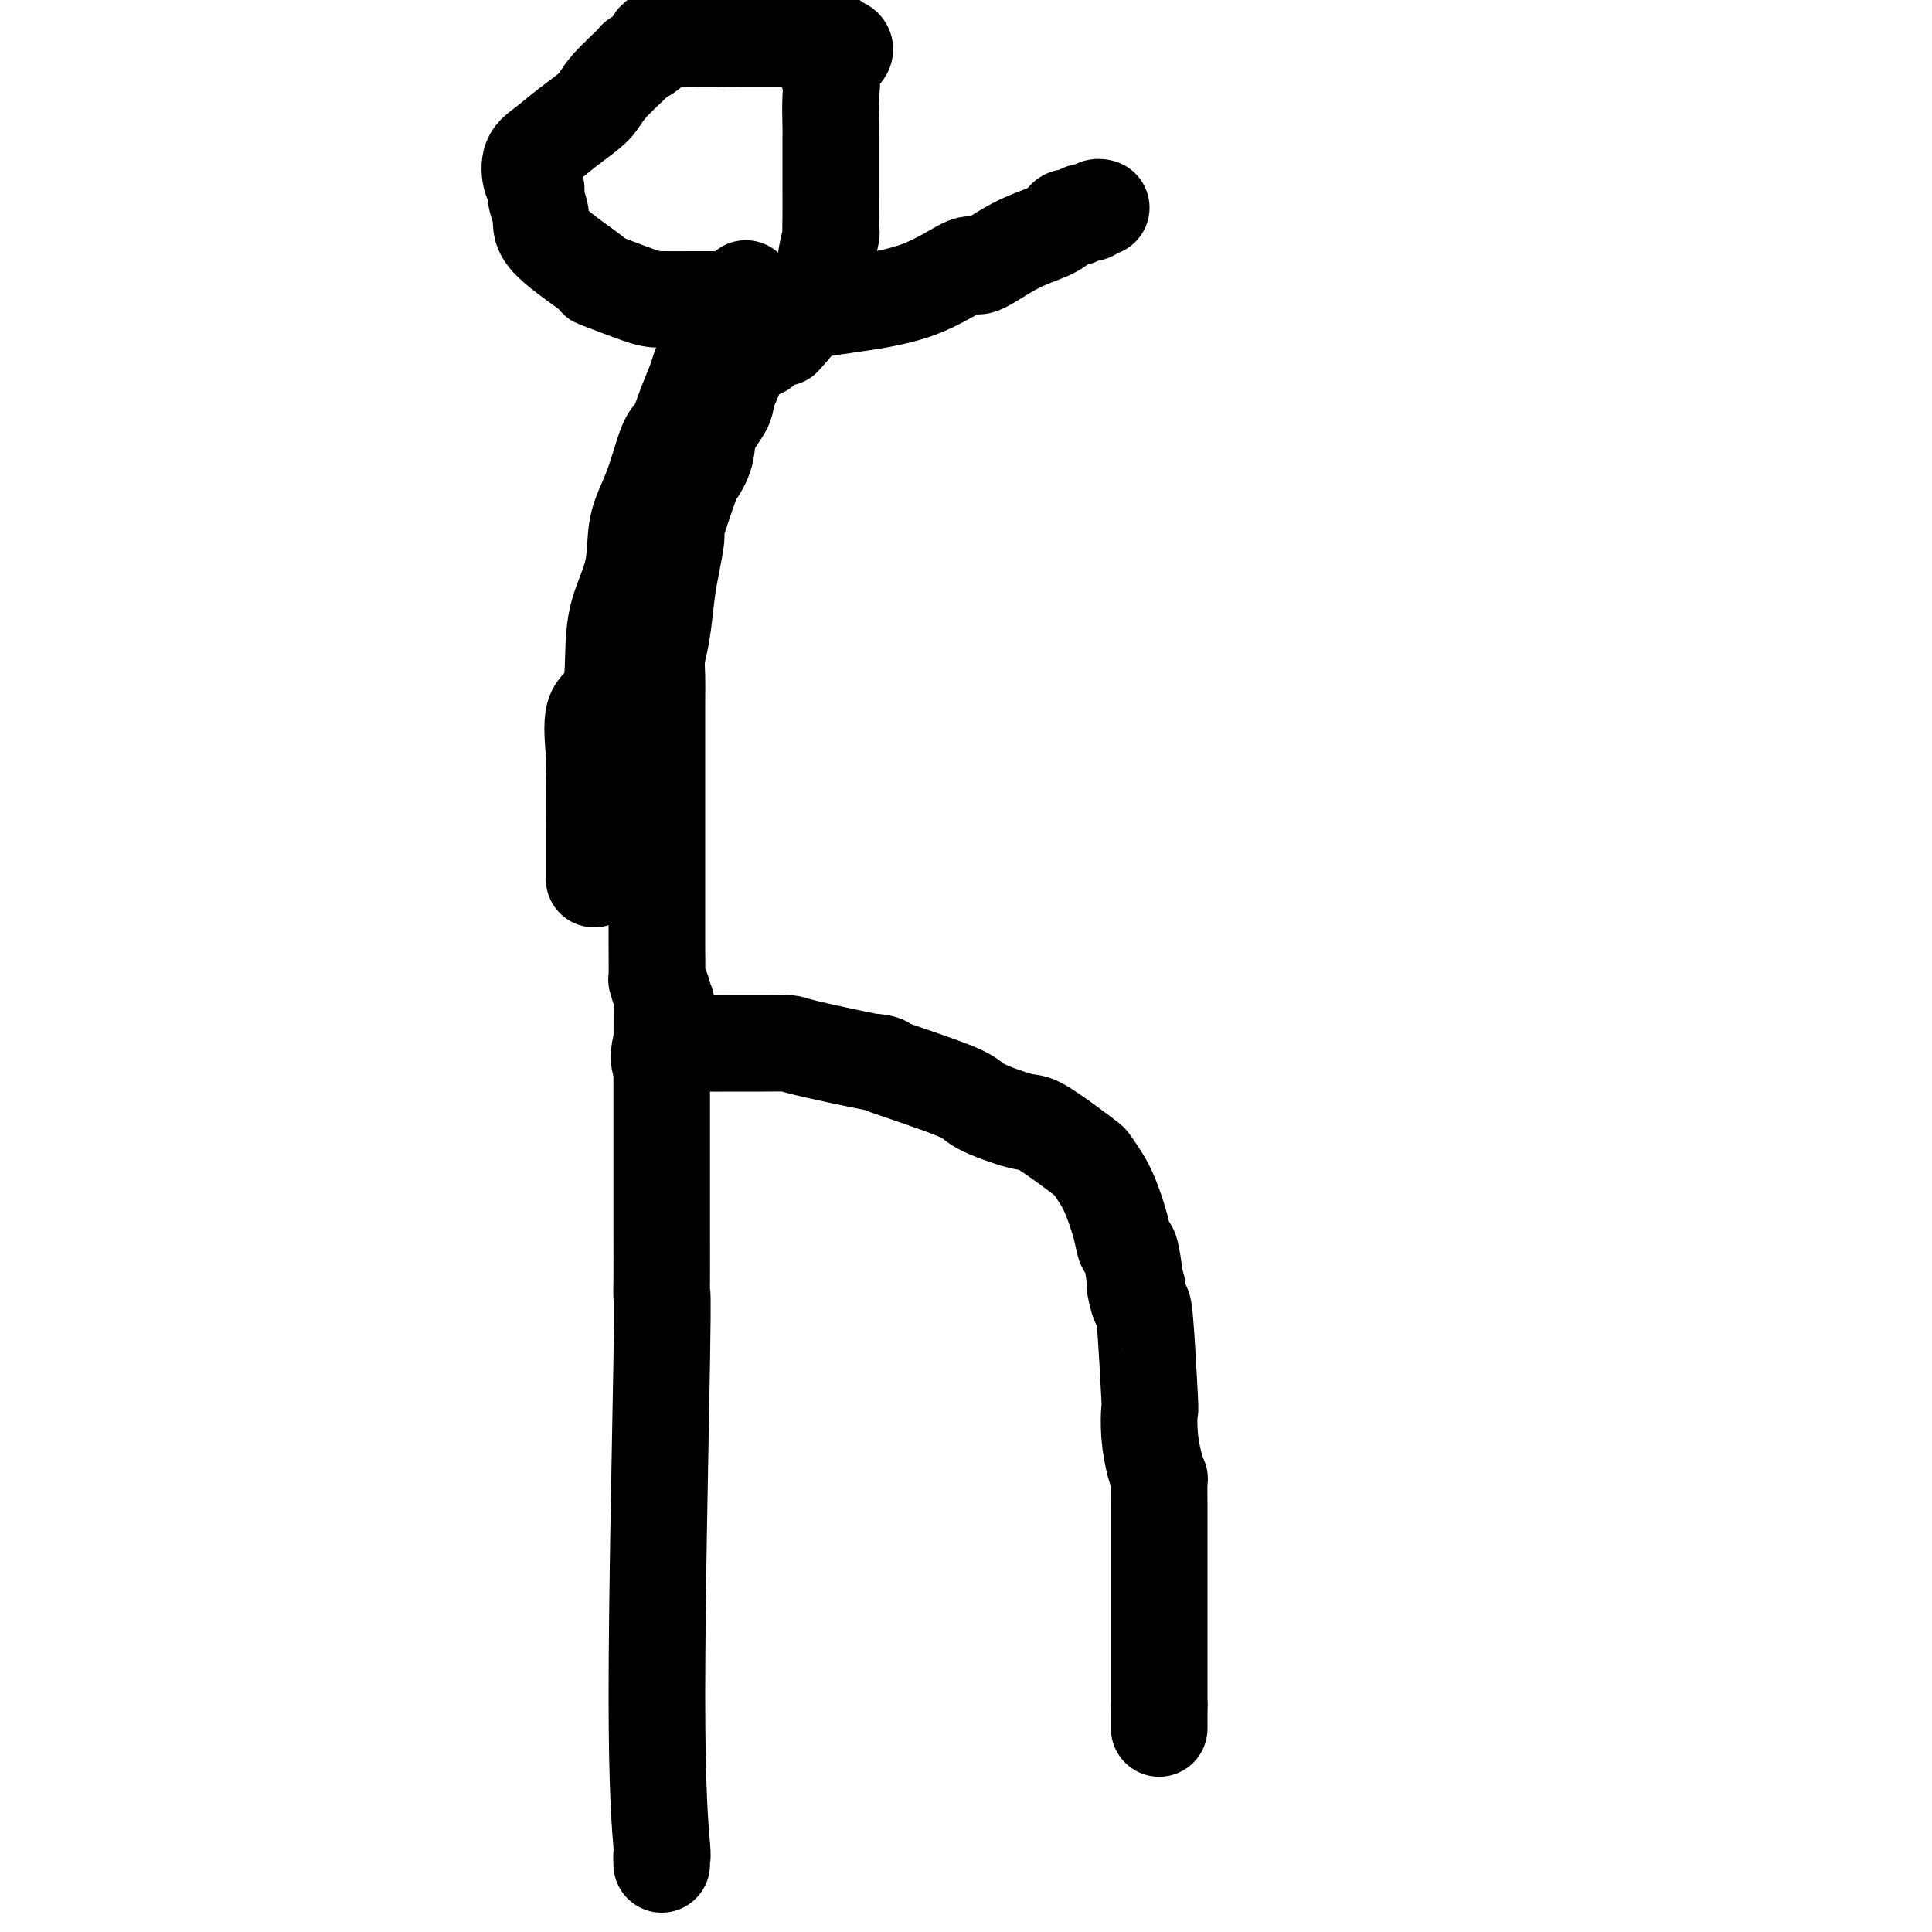 <svg viewBox='0 0 400 400' version='1.1' xmlns='http://www.w3.org/2000/svg' xmlns:xlink='http://www.w3.org/1999/xlink'><g fill='none' stroke='#000000' stroke-width='20' stroke-linecap='round' stroke-linejoin='round'><path d='M137,386c-0.038,-1.029 -0.077,-2.057 0,-2c0.077,0.057 0.269,1.200 0,-2c-0.269,-3.200 -1.000,-10.741 -1,-31c0.000,-20.259 0.732,-53.235 1,-69c0.268,-15.765 0.072,-14.317 0,-14c-0.072,0.317 -0.019,-0.495 0,-3c0.019,-2.505 0.005,-6.702 0,-10c-0.005,-3.298 -0.001,-5.696 0,-8c0.001,-2.304 0.000,-4.514 0,-7c-0.000,-2.486 -0.000,-5.249 0,-7c0.000,-1.751 0.000,-2.489 0,-3c-0.000,-0.511 -0.000,-0.795 0,-2c0.000,-1.205 0.000,-3.332 0,-4c-0.000,-0.668 -0.000,0.122 0,0c0.000,-0.122 0.000,-1.156 0,-2c-0.000,-0.844 -0.000,-1.496 0,-2c0.000,-0.504 0.000,-0.858 0,-1c-0.000,-0.142 -0.000,-0.071 0,0'/><path d='M137,219c0.079,-26.227 0.277,-8.296 0,-2c-0.277,6.296 -1.028,0.955 0,-1c1.028,-1.955 3.835,-0.524 5,0c1.165,0.524 0.686,0.140 1,0c0.314,-0.140 1.419,-0.038 3,0c1.581,0.038 3.636,0.011 6,0c2.364,-0.011 5.035,-0.006 6,0c0.965,0.006 0.224,0.012 1,0c0.776,-0.012 3.067,-0.042 4,0c0.933,0.042 0.506,0.158 4,1c3.494,0.842 10.908,2.412 14,3c3.092,0.588 1.861,0.193 1,0c-0.861,-0.193 -1.353,-0.184 2,1c3.353,1.184 10.549,3.545 14,5c3.451,1.455 3.156,2.005 5,3c1.844,0.995 5.827,2.436 8,3c2.173,0.564 2.536,0.251 4,1c1.464,0.749 4.030,2.561 6,4c1.970,1.439 3.344,2.505 4,3c0.656,0.495 0.596,0.417 1,1c0.404,0.583 1.274,1.826 2,3c0.726,1.174 1.308,2.279 2,4c0.692,1.721 1.495,4.059 2,6c0.505,1.941 0.713,3.484 1,4c0.287,0.516 0.653,0.005 1,1c0.347,0.995 0.673,3.498 1,6'/><path d='M235,265c1.034,3.214 0.120,0.749 0,1c-0.120,0.251 0.556,3.219 1,4c0.444,0.781 0.658,-0.626 1,3c0.342,3.626 0.813,12.286 1,16c0.187,3.714 0.088,2.483 0,3c-0.088,0.517 -0.167,2.781 0,5c0.167,2.219 0.581,4.391 1,6c0.419,1.609 0.844,2.654 1,3c0.156,0.346 0.042,-0.006 0,1c-0.042,1.006 -0.011,3.371 0,5c0.011,1.629 0.003,2.521 0,3c-0.003,0.479 -0.001,0.545 0,2c0.001,1.455 0.000,4.299 0,6c-0.000,1.701 -0.000,2.260 0,3c0.000,0.740 0.000,1.662 0,2c-0.000,0.338 -0.000,0.093 0,1c0.000,0.907 0.000,2.965 0,4c-0.000,1.035 -0.000,1.048 0,1c0.000,-0.048 0.000,-0.158 0,0c-0.000,0.158 -0.000,0.583 0,2c0.000,1.417 0.000,3.824 0,5c-0.000,1.176 -0.000,1.119 0,2c0.000,0.881 0.000,2.699 0,4c-0.000,1.301 -0.000,2.086 0,3c0.000,0.914 0.000,1.957 0,3'/><path d='M240,353c0.000,7.893 -0.000,4.125 0,3c0.000,-1.125 0.000,0.393 0,1c0.000,0.607 0.000,0.304 0,0'/><path d='M143,216c-0.649,-0.119 -1.297,-0.238 -2,-1c-0.703,-0.762 -1.459,-2.166 -2,-3c-0.541,-0.834 -0.867,-1.097 -1,-1c-0.133,0.097 -0.074,0.553 0,0c0.074,-0.553 0.163,-2.114 0,-3c-0.163,-0.886 -0.580,-1.098 -1,-2c-0.420,-0.902 -0.845,-2.495 -1,-3c-0.155,-0.505 -0.042,0.077 0,-1c0.042,-1.077 0.011,-3.814 0,-6c-0.011,-2.186 -0.003,-3.820 0,-6c0.003,-2.180 0.001,-4.907 0,-8c-0.001,-3.093 -0.000,-6.554 0,-9c0.000,-2.446 0.000,-3.879 0,-6c-0.000,-2.121 -0.001,-4.930 0,-7c0.001,-2.070 0.003,-3.400 0,-6c-0.003,-2.600 -0.012,-6.470 0,-9c0.012,-2.530 0.044,-3.720 0,-5c-0.044,-1.280 -0.165,-2.649 0,-4c0.165,-1.351 0.616,-2.683 1,-5c0.384,-2.317 0.702,-5.620 1,-8c0.298,-2.380 0.575,-3.836 1,-6c0.425,-2.164 0.997,-5.036 1,-6c0.003,-0.964 -0.562,-0.021 0,-2c0.562,-1.979 2.253,-6.882 3,-9c0.747,-2.118 0.551,-1.452 1,-2c0.449,-0.548 1.543,-2.312 2,-4c0.457,-1.688 0.277,-3.301 1,-5c0.723,-1.699 2.349,-3.486 3,-5c0.651,-1.514 0.325,-2.757 0,-4'/><path d='M150,80c2.348,-8.871 1.216,-3.048 1,-1c-0.216,2.048 0.482,0.322 1,-1c0.518,-1.322 0.857,-2.240 1,-3c0.143,-0.760 0.091,-1.362 0,-2c-0.091,-0.638 -0.221,-1.312 0,-2c0.221,-0.688 0.791,-1.389 1,-2c0.209,-0.611 0.056,-1.130 0,-2c-0.056,-0.870 -0.015,-2.089 0,-3c0.015,-0.911 0.004,-1.515 0,-2c-0.004,-0.485 -0.001,-0.853 0,-1c0.001,-0.147 0.001,-0.074 0,0'/><path d='M154,61c0.710,-2.797 0.486,-0.290 0,1c-0.486,1.290 -1.233,1.364 -2,2c-0.767,0.636 -1.553,1.834 -2,3c-0.447,1.166 -0.557,2.298 -1,3c-0.443,0.702 -1.221,0.973 -2,2c-0.779,1.027 -1.559,2.811 -2,4c-0.441,1.189 -0.543,1.782 -1,3c-0.457,1.218 -1.268,3.060 -2,5c-0.732,1.940 -1.384,3.979 -2,5c-0.616,1.021 -1.195,1.025 -2,3c-0.805,1.975 -1.837,5.921 -3,9c-1.163,3.079 -2.456,5.290 -3,8c-0.544,2.710 -0.339,5.918 -1,9c-0.661,3.082 -2.187,6.039 -3,9c-0.813,2.961 -0.911,5.925 -1,9c-0.089,3.075 -0.167,6.262 -1,8c-0.833,1.738 -2.419,2.028 -3,4c-0.581,1.972 -0.156,5.625 0,8c0.156,2.375 0.042,3.473 0,6c-0.042,2.527 -0.011,6.485 0,9c0.011,2.515 0.003,3.588 0,4c-0.003,0.412 -0.001,0.162 0,1c0.001,0.838 0.000,2.764 0,4c-0.000,1.236 -0.000,1.782 0,2c0.000,0.218 0.000,0.109 0,0'/><path d='M159,66c-0.341,-0.305 -0.683,-0.609 1,-1c1.683,-0.391 5.390,-0.867 7,-1c1.610,-0.133 1.123,0.077 2,0c0.877,-0.077 3.117,-0.439 7,-1c3.883,-0.561 9.410,-1.319 14,-3c4.590,-1.681 8.242,-4.285 10,-5c1.758,-0.715 1.622,0.460 3,0c1.378,-0.460 4.271,-2.553 7,-4c2.729,-1.447 5.295,-2.248 7,-3c1.705,-0.752 2.551,-1.456 3,-2c0.449,-0.544 0.502,-0.929 1,-1c0.498,-0.071 1.443,0.173 2,0c0.557,-0.173 0.727,-0.764 1,-1c0.273,-0.236 0.648,-0.116 1,0c0.352,0.116 0.682,0.227 1,0c0.318,-0.227 0.624,-0.792 1,-1c0.376,-0.208 0.822,-0.059 1,0c0.178,0.059 0.089,0.030 0,0'/><path d='M148,62c-0.214,-0.000 -0.428,-0.001 -1,0c-0.572,0.001 -1.501,0.002 -2,0c-0.499,-0.002 -0.566,-0.009 -2,0c-1.434,0.009 -4.234,0.033 -6,0c-1.766,-0.033 -2.496,-0.122 -5,-1c-2.504,-0.878 -6.780,-2.546 -8,-3c-1.220,-0.454 0.616,0.307 -1,-1c-1.616,-1.307 -6.685,-4.680 -9,-7c-2.315,-2.320 -1.876,-3.587 -2,-5c-0.124,-1.413 -0.810,-2.971 -1,-4c-0.190,-1.029 0.117,-1.527 0,-2c-0.117,-0.473 -0.659,-0.920 -1,-2c-0.341,-1.080 -0.481,-2.793 0,-4c0.481,-1.207 1.584,-1.907 3,-3c1.416,-1.093 3.147,-2.579 5,-4c1.853,-1.421 3.828,-2.779 5,-4c1.172,-1.221 1.539,-2.307 3,-4c1.461,-1.693 4.014,-3.995 5,-5c0.986,-1.005 0.406,-0.714 1,-1c0.594,-0.286 2.364,-1.148 3,-2c0.636,-0.852 0.138,-1.692 1,-2c0.862,-0.308 3.084,-0.082 6,0c2.916,0.082 6.525,0.022 8,0c1.475,-0.022 0.815,-0.006 3,0c2.185,0.006 7.215,0.002 10,0c2.785,-0.002 3.324,-0.001 4,0c0.676,0.001 1.488,0.003 2,0c0.512,-0.003 0.725,-0.011 1,0c0.275,0.011 0.613,0.041 1,0c0.387,-0.041 0.825,-0.155 1,0c0.175,0.155 0.088,0.577 0,1'/><path d='M172,9c5.724,0.610 1.534,2.635 0,4c-1.534,1.365 -0.411,2.070 0,3c0.411,0.930 0.110,2.083 0,4c-0.110,1.917 -0.029,4.596 0,6c0.029,1.404 0.008,1.533 0,3c-0.008,1.467 -0.001,4.273 0,6c0.001,1.727 -0.004,2.374 0,4c0.004,1.626 0.018,4.229 0,6c-0.018,1.771 -0.069,2.708 0,3c0.069,0.292 0.257,-0.063 0,1c-0.257,1.063 -0.959,3.542 -1,5c-0.041,1.458 0.578,1.893 0,3c-0.578,1.107 -2.354,2.886 -3,4c-0.646,1.114 -0.161,1.565 -1,3c-0.839,1.435 -3.003,3.856 -4,5c-0.997,1.144 -0.828,1.011 -1,1c-0.172,-0.011 -0.685,0.100 -1,0c-0.315,-0.100 -0.431,-0.412 -1,0c-0.569,0.412 -1.591,1.546 -2,2c-0.409,0.454 -0.204,0.227 0,0'/></g>
</svg>